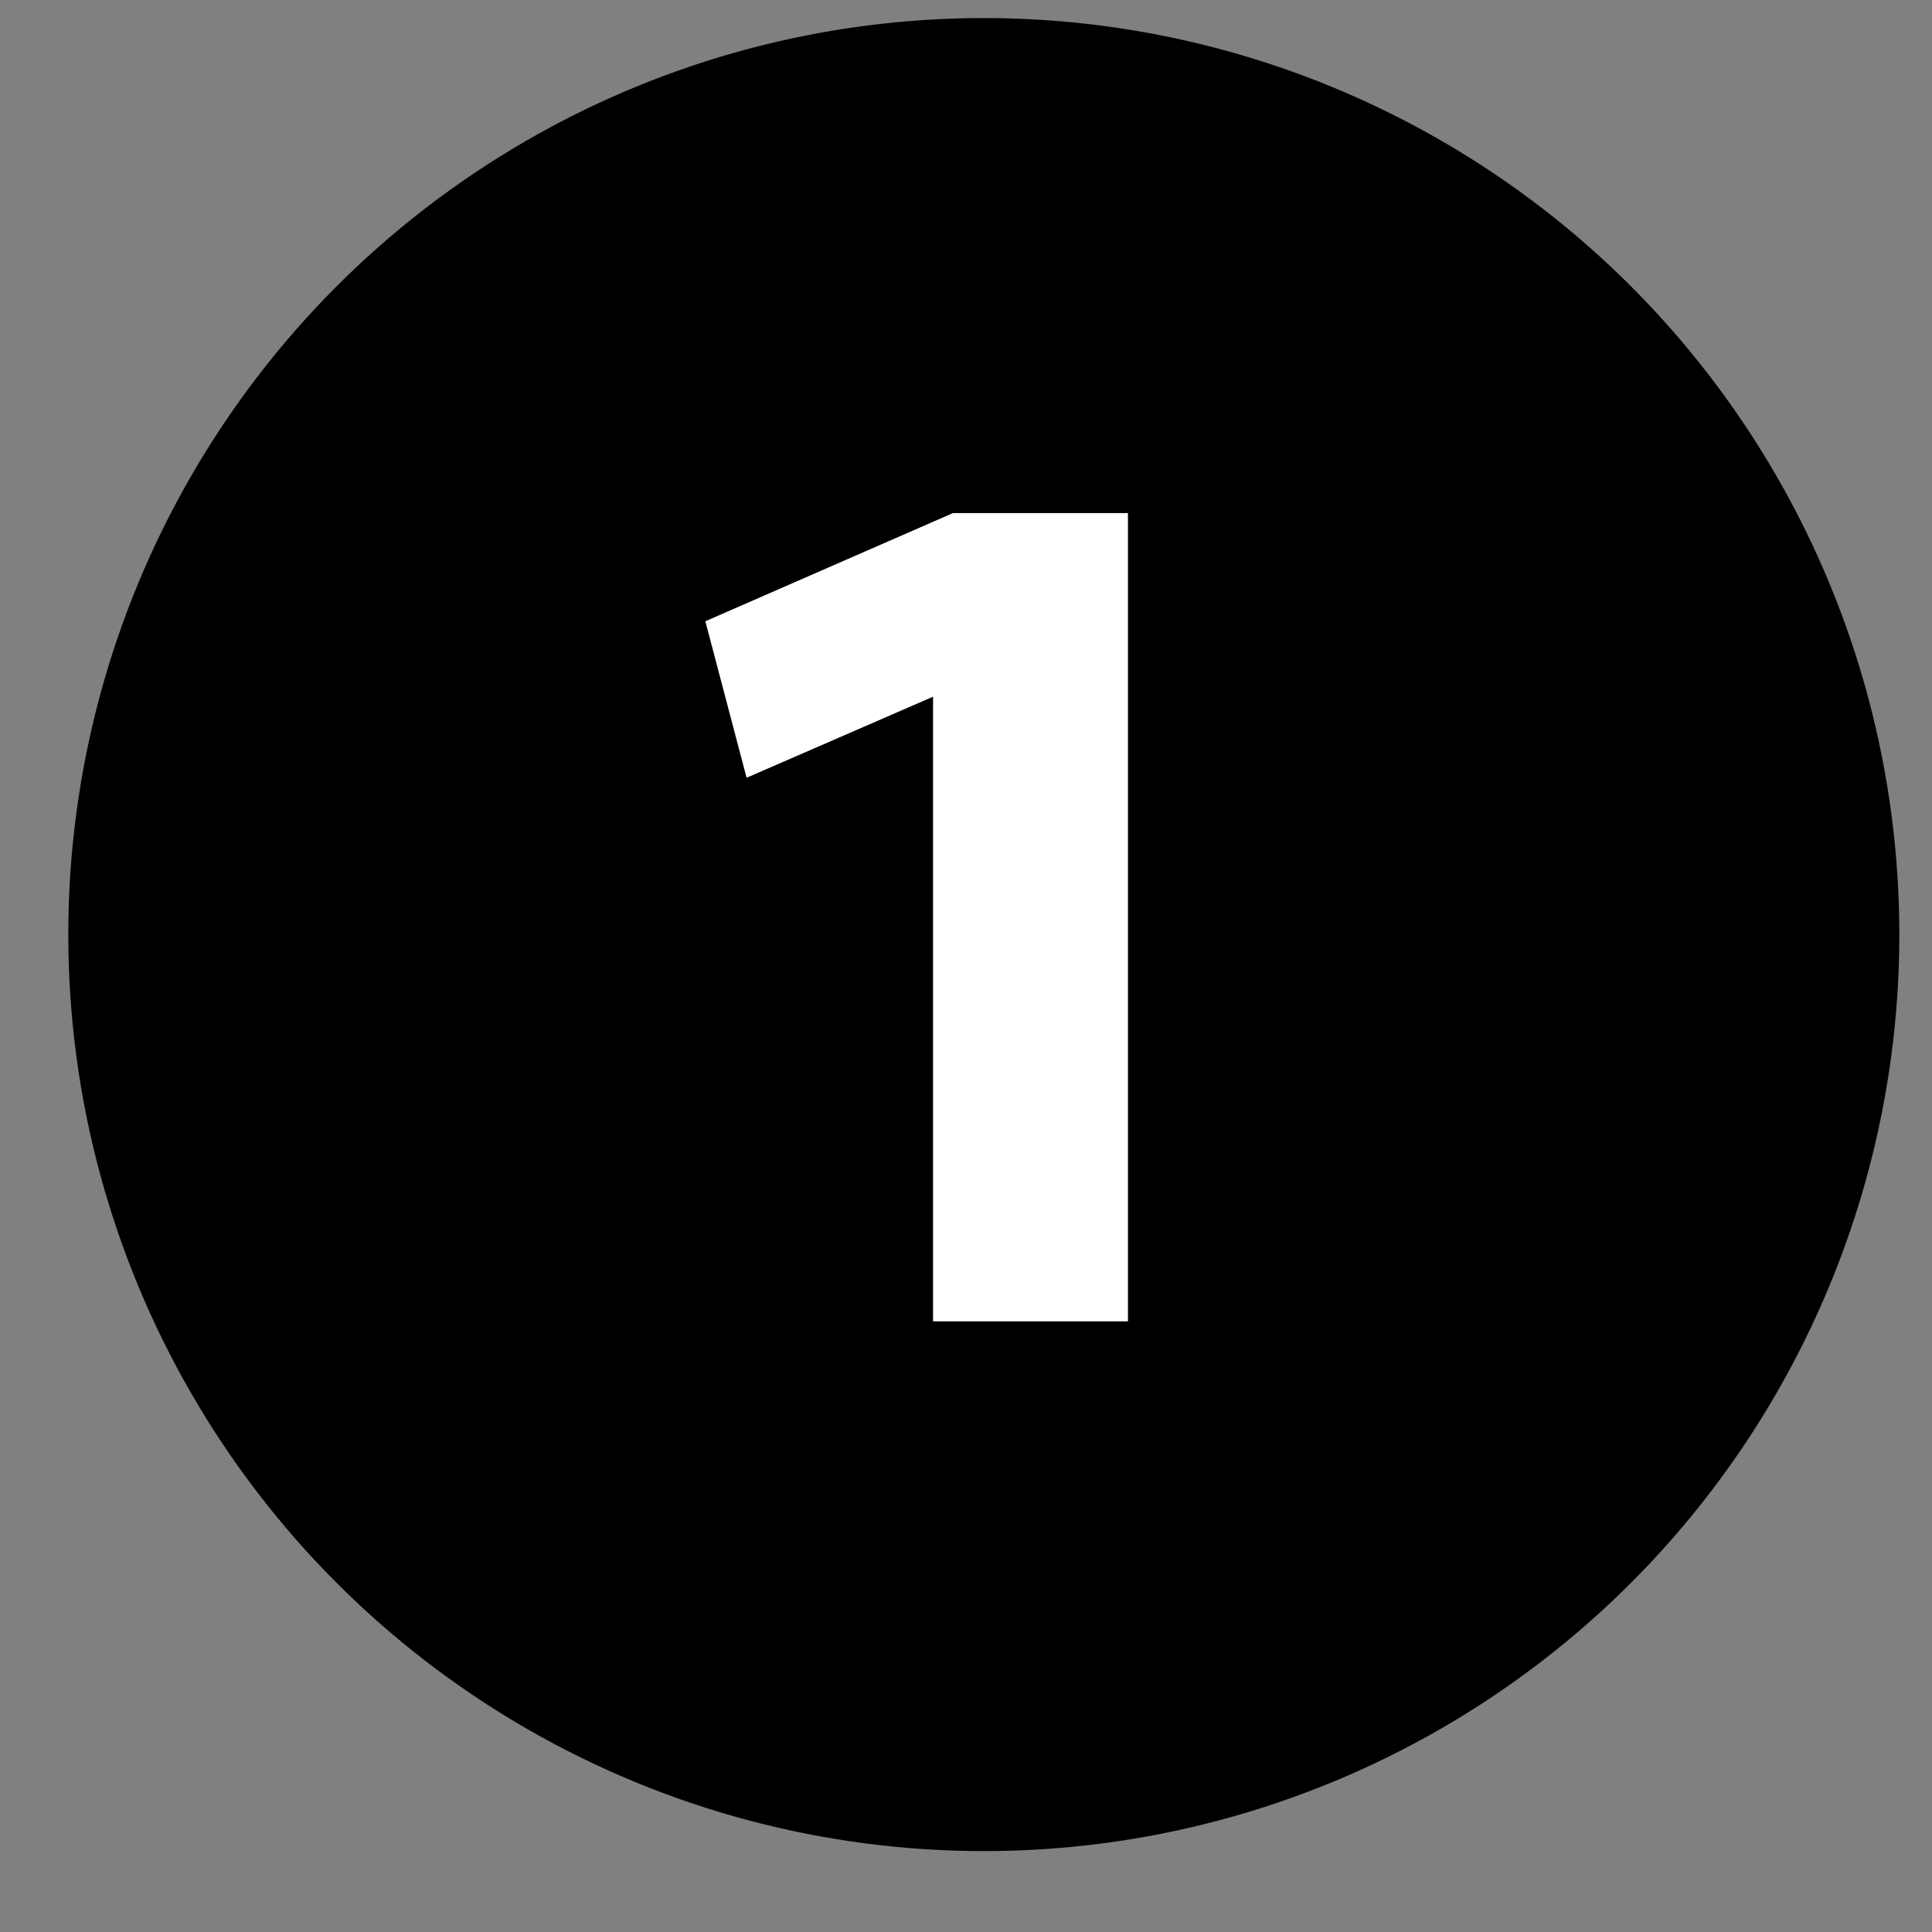<?xml version="1.0" encoding="UTF-8"?>
<svg width="23px" height="23px" viewBox="0 0 23 23" version="1.1" xmlns="http://www.w3.org/2000/svg" xmlns:xlink="http://www.w3.org/1999/xlink">
    <rect x="0" y="0" width="23" height="23" fill="#808080" stroke="none"/>
    <title>1</title>
    <g id="Page-1" stroke="none" stroke-width="1" fill="none" fill-rule="evenodd">
        <g id="ecost_ui_lp" transform="translate(-284, -2193)">
            <g id="Group-8" transform="translate(158, 2015)">
                <g id="1" transform="translate(126.813, 178.215)">
                    <ellipse id="Oval" fill="#000000" cx="10.899" cy="10.911" rx="10.899" ry="10.911"></ellipse>
                    <polygon id="Path" fill="#FFFFFF" fill-rule="nonzero" points="8.075 9.044 10.295 8.079 10.295 15.515 12.615 15.515 12.615 5.893 10.532 5.893 7.584 7.181"></polygon>
                </g>
            </g>
        </g>
    </g>
</svg>